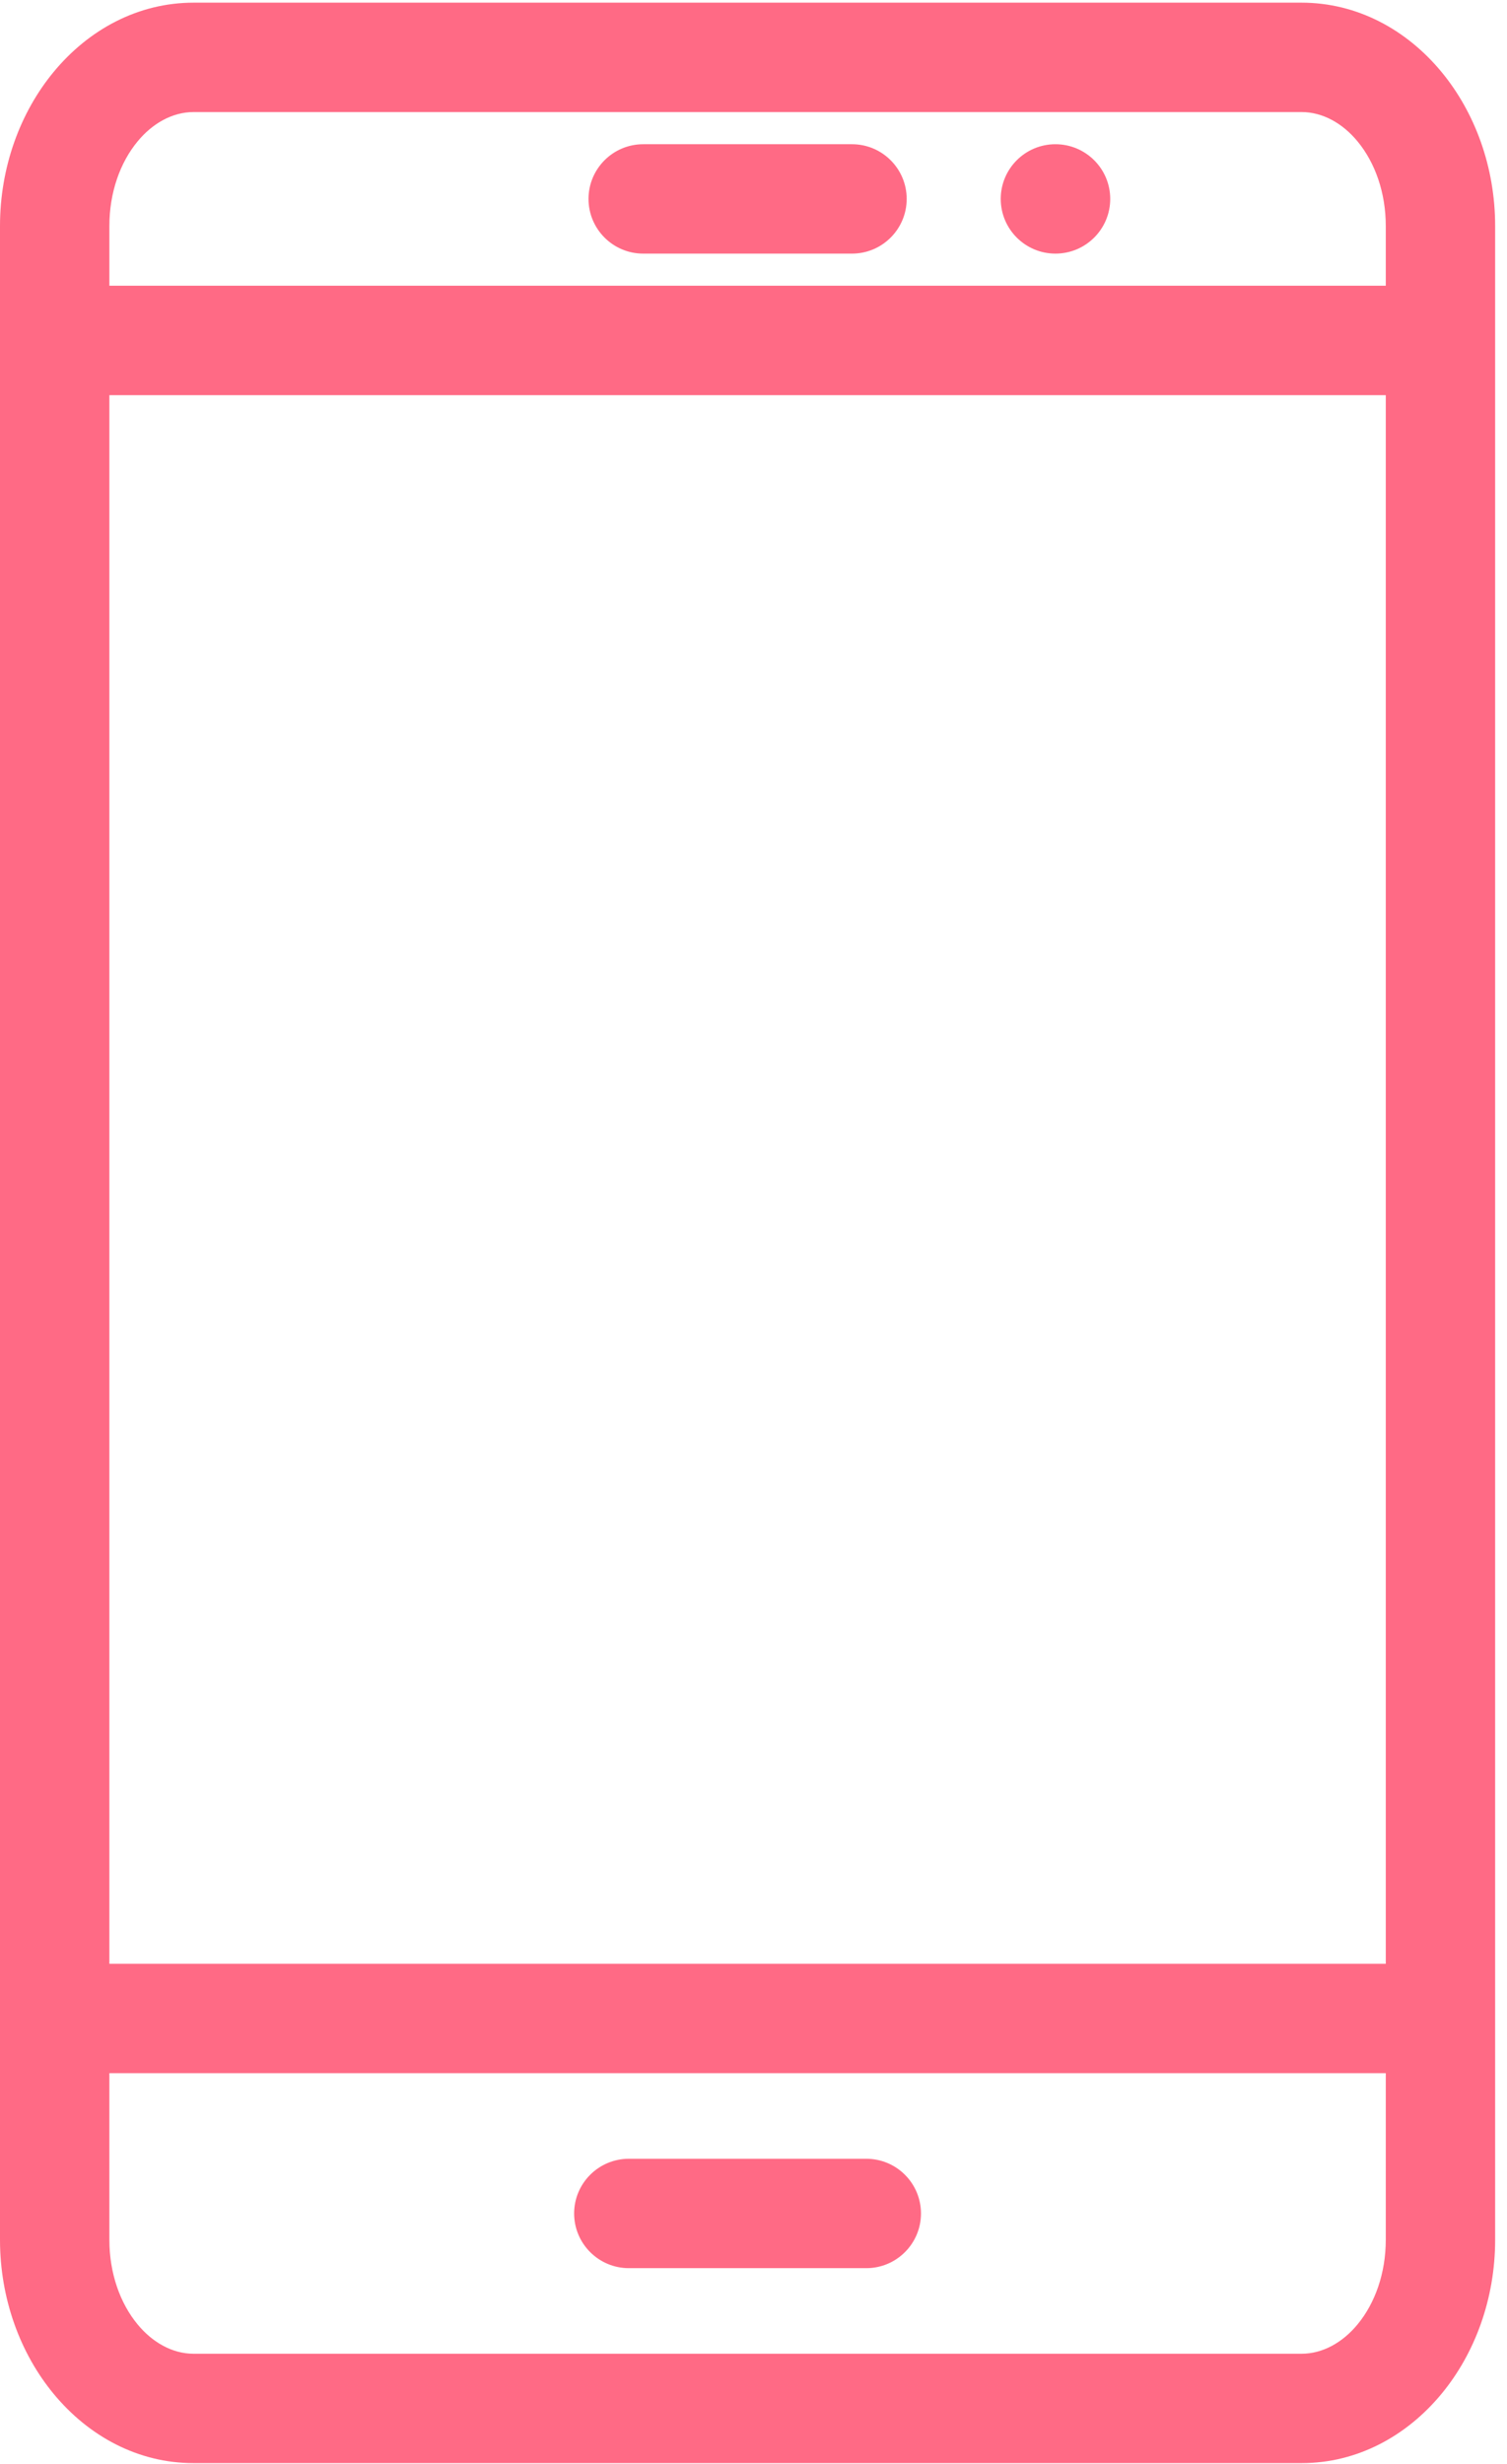 <svg xmlns="http://www.w3.org/2000/svg" width="52" height="85" viewBox="0 0 52 85" fill="none"><path d="M6.68 0.092H44.911C46.817 0.092 48.529 1.012 49.748 2.492C50.886 3.873 51.591 5.753 51.591 7.797V77.275C51.591 79.319 50.886 81.199 49.748 82.58C48.529 84.06 46.817 84.98 44.911 84.98H6.68C4.774 84.98 3.061 84.06 1.843 82.58C0.705 81.199 0 79.319 0 77.275V7.797C0 5.753 0.705 3.873 1.843 2.492C3.061 1.012 4.774 0.092 6.68 0.092ZM36.419 8.75C35.376 8.75 34.531 7.904 34.531 6.863C34.531 5.821 35.376 4.976 36.418 4.976C37.463 4.976 38.309 5.821 38.309 6.863C38.309 7.904 37.463 8.75 36.419 8.75ZM22.194 8.75C21.153 8.75 20.307 7.904 20.307 6.863C20.307 5.821 21.153 4.976 22.194 4.976H29.399C30.44 4.976 31.286 5.821 31.286 6.863C31.286 7.904 30.44 8.75 29.399 8.75H22.194ZM47.817 13.633H3.774V67.752H47.817V13.633ZM3.774 9.858H47.817V7.797C47.817 6.64 47.444 5.607 46.845 4.881C46.331 4.256 45.642 3.866 44.911 3.866H6.68C5.949 3.866 5.26 4.256 4.746 4.881C4.146 5.607 3.774 6.64 3.774 7.797V9.858ZM21.699 78.253C20.657 78.253 19.811 77.407 19.811 76.366C19.811 75.324 20.657 74.479 21.699 74.479H29.892C30.934 74.479 31.779 75.324 31.779 76.366C31.779 77.407 30.934 78.253 29.892 78.253H21.699ZM47.817 71.526H3.774V77.275C3.774 78.432 4.146 79.465 4.746 80.191C5.26 80.816 5.949 81.206 6.68 81.206H44.911C45.642 81.206 46.331 80.816 46.845 80.191C47.444 79.465 47.817 78.432 47.817 77.275V71.526Z" fill="#FF6A85"></path></svg>
